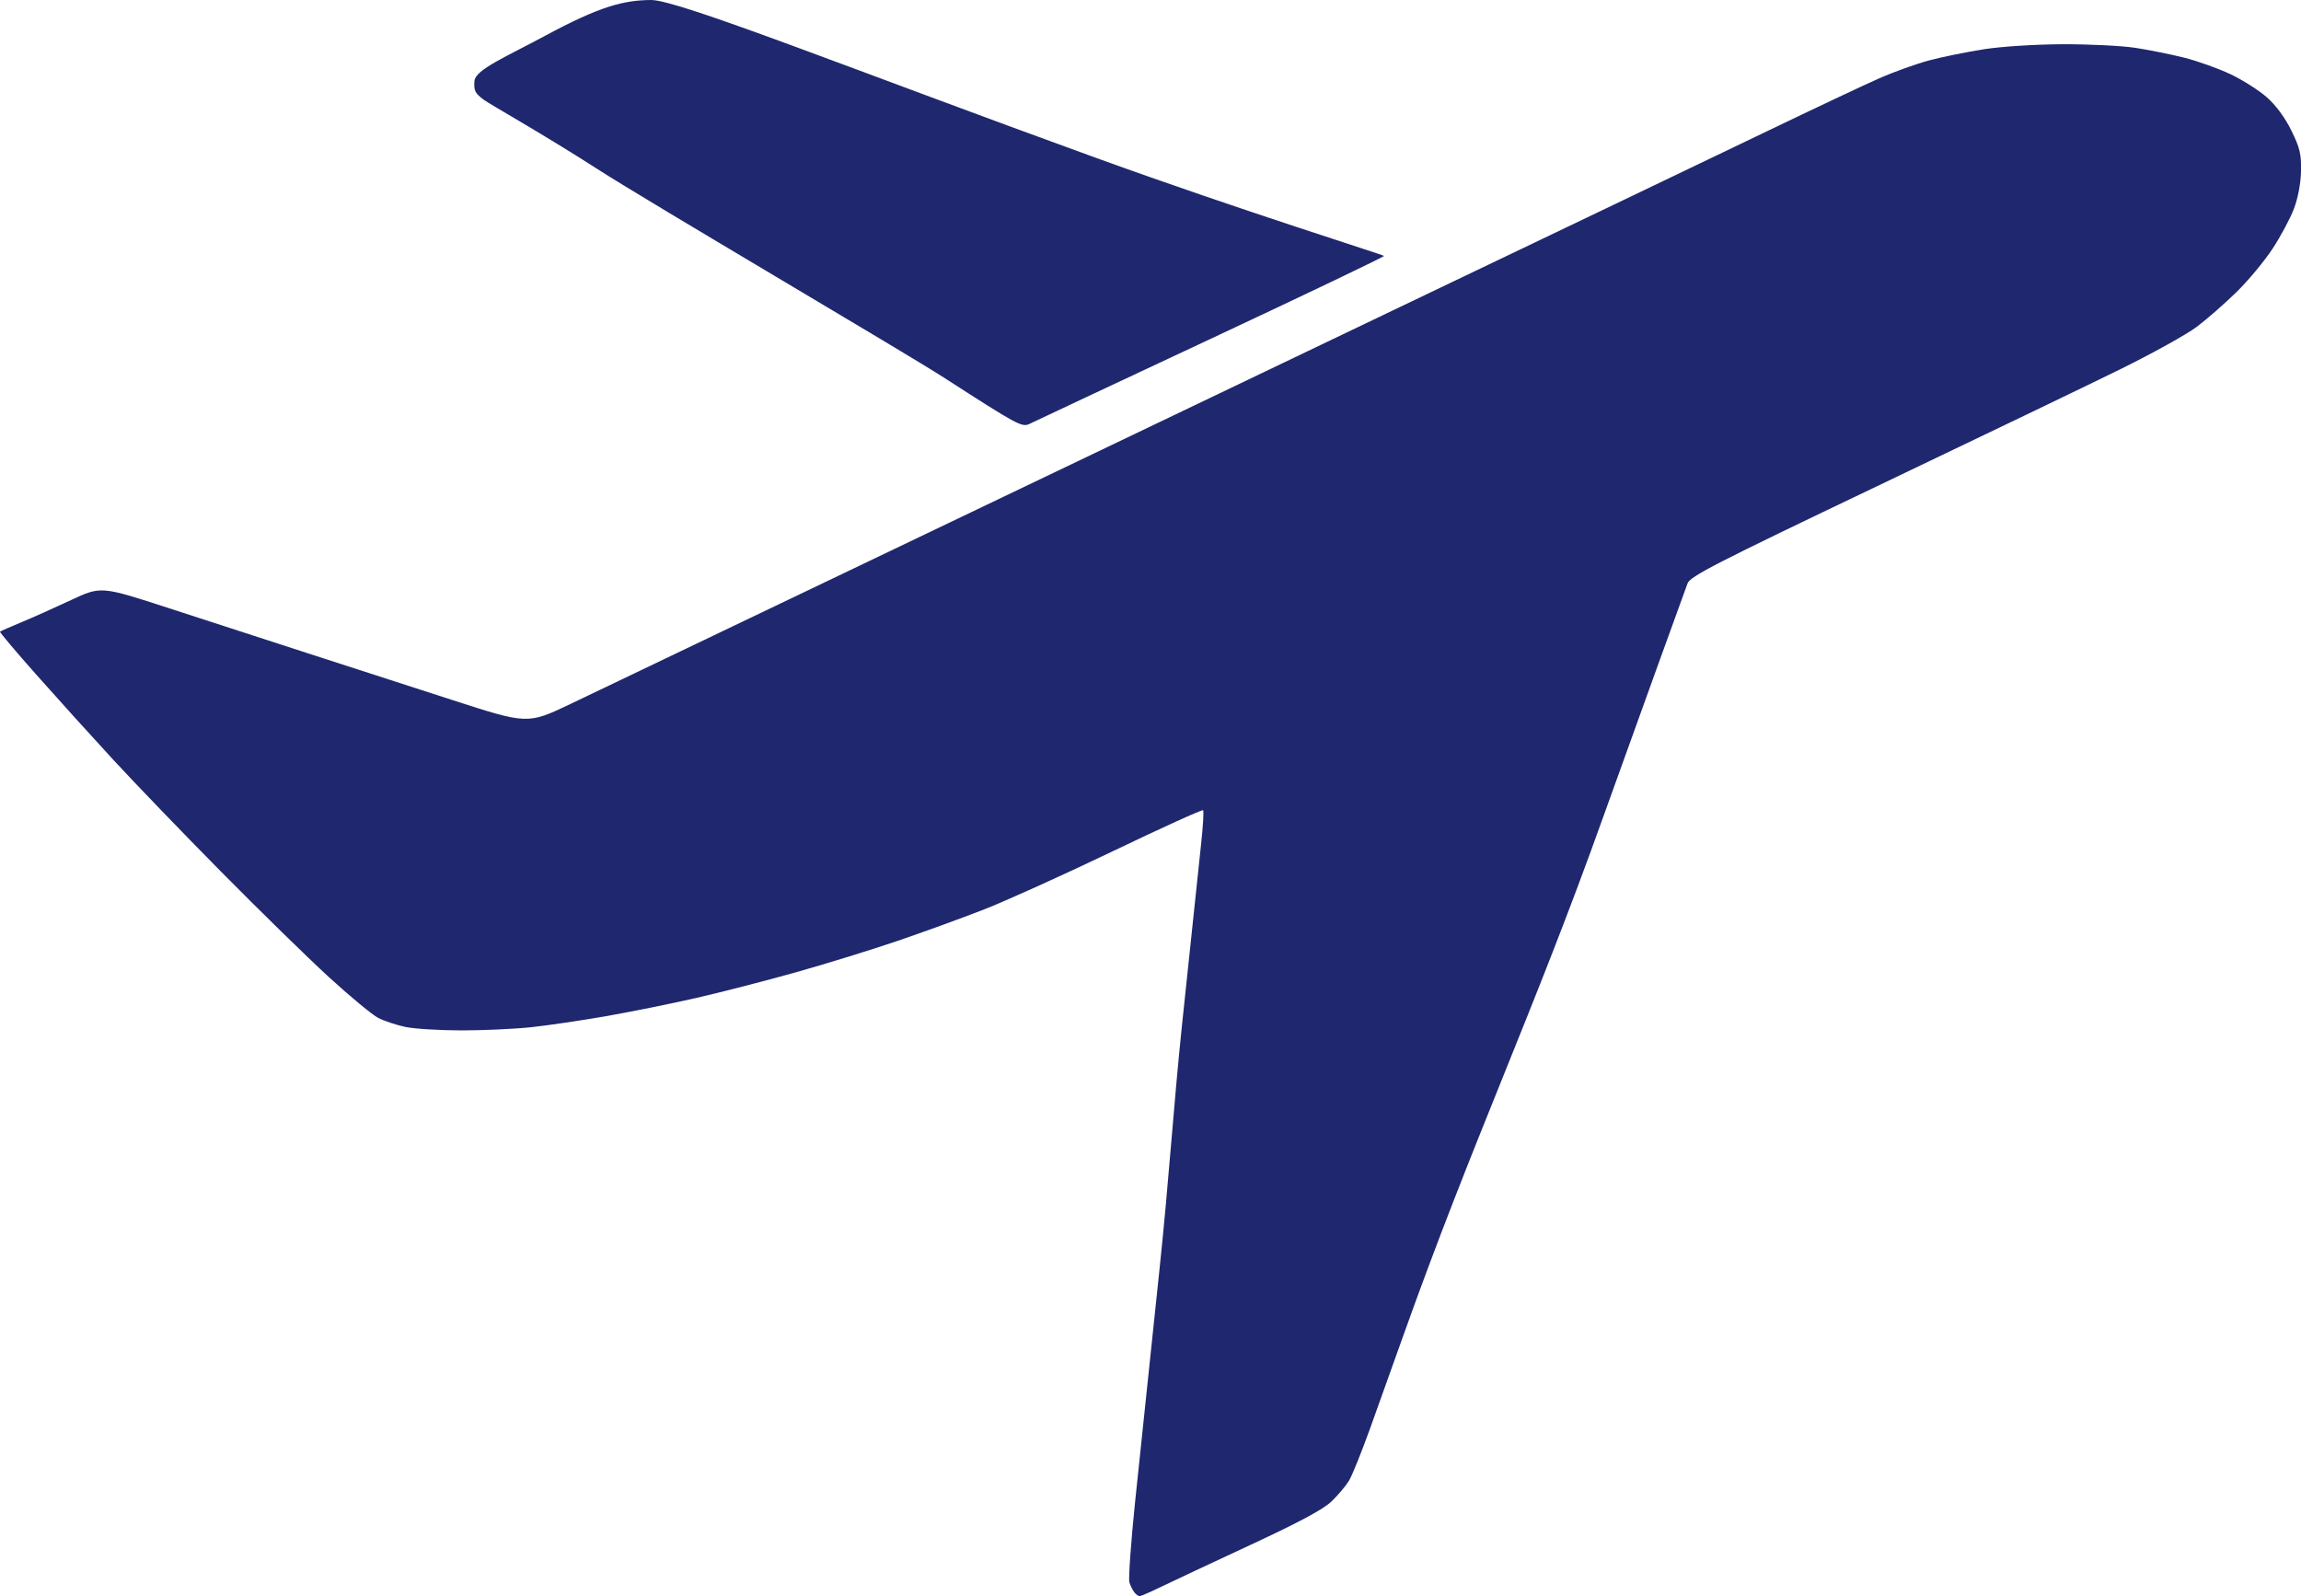 <?xml version="1.0" encoding="UTF-8" standalone="no"?><svg xmlns="http://www.w3.org/2000/svg" xmlns:xlink="http://www.w3.org/1999/xlink" fill="none" height="735.2" preserveAspectRatio="xMidYMid meet" style="fill: none" version="1" viewBox="0.0 0.0 1059.8 735.2" width="1059.8" zoomAndPan="magnify"><g clip-path="url(#a)" id="change1_1"><path d="M522.469 733.396C521.689 732.42 520.656 730.33 520.174 728.751C519.691 727.172 520.869 710.577 522.789 691.873C524.71 673.169 529.798 624.676 534.096 584.11C538.394 543.544 540.466 509.893 544.375 472.448C548.283 435.002 552.238 397.507 553.163 389.125C554.088 380.743 554.521 373.561 554.125 373.165C553.73 372.769 534.951 381.3 512.394 392.122C489.837 402.944 463.084 415.031 452.943 418.982C442.801 422.932 424.929 429.426 413.227 433.412C401.526 437.398 380.68 443.838 366.903 447.722C353.127 451.606 332.383 456.953 320.806 459.602C309.229 462.252 290.501 466.035 279.19 468.009C267.878 469.983 252.425 472.268 244.85 473.087C237.274 473.905 222.785 474.575 212.651 474.575C202.517 474.575 190.843 473.858 186.71 472.982C182.576 472.106 176.959 470.244 174.229 468.845C171.498 467.447 161.286 459 151.534 450.074C141.783 441.149 119.369 419.235 101.724 401.376C84.08 383.517 61.705 360.288 52.001 349.757C42.298 339.225 26.524 321.778 16.948 310.984C7.372 300.191 -0.252 291.163 0.006 290.921C0.266 290.68 4.625 288.761 9.695 286.657C14.766 284.554 25.126 279.928 32.718 276.378C46.52 269.924 46.52 269.924 78.106 280.217C95.478 285.878 124.053 295.154 141.606 300.83C159.158 306.506 189.157 316.21 208.27 322.394C243.021 333.637 243.021 333.637 262.878 324.167C273.8 318.958 334.436 289.945 397.625 259.695C460.814 229.444 520.174 201.037 529.535 196.569C538.897 192.101 583.576 170.714 628.823 149.042C674.069 127.37 725.45 102.786 743.003 94.411C760.556 86.035 792.469 70.737 813.922 60.414C835.376 50.091 858.542 39.165 865.404 36.135C872.267 33.104 882.798 29.329 888.808 27.747C894.818 26.165 906.118 23.876 913.919 22.661C921.973 21.407 937.604 20.419 950.088 20.376C962.179 20.335 977.179 21.075 983.42 22.021C989.661 22.966 999.815 25.009 1005.98 26.558C1012.15 28.108 1021.77 31.541 1027.34 34.188C1032.92 36.834 1040.45 41.615 1044.08 44.812C1048.21 48.448 1052.44 54.175 1055.35 60.099C1059.29 68.114 1059.98 70.996 1059.81 78.818C1059.69 84.421 1058.41 91.254 1056.54 96.159C1054.85 100.612 1050.41 108.909 1046.67 114.598C1042.94 120.287 1035.47 129.256 1030.09 134.529C1024.7 139.802 1016.47 146.999 1011.79 150.524C1007.11 154.048 991.15 162.895 976.328 170.185C961.506 177.475 910.962 201.777 864.009 224.19C790.255 259.396 778.452 265.452 777.258 268.698C776.498 270.764 770.675 286.816 764.317 304.368C757.959 321.921 746.46 353.835 738.763 375.288C706.253 466.44 678.466 524.862 646.021 616.024C641.72 628.116 634.985 646.944 631.053 657.866C627.121 668.788 622.744 679.638 621.327 681.979C619.91 684.319 616.317 688.584 613.343 691.456C609.524 695.143 598.55 701.039 576.02 711.506C558.468 719.662 540.004 728.322 534.99 730.751C529.976 733.181 525.427 735.168 524.881 735.168C524.334 735.168 523.249 734.371 522.469 733.396ZM435.233 174.226C415.791 161.686 299.233 93.372 275.05 77.789C250.866 62.206 225.371 47.874 222.793 45.94C218.766 42.919 218.166 41.693 218.538 37.236C218.97 32.049 233.526 25.94 251.124 16.454C276.08 3.002 287.117 0.092 299.882 0C312.647 -0.092 396.296 33.408 505.293 72.885C572.309 97.156 637.432 117.429 637.444 117.872C637.444 118.315 601.561 135.484 557.68 156.025C513.798 176.567 476.25 194.196 474.238 195.2C470.764 196.936 468.813 195.886 435.233 174.226Z" fill="#1f276e"/></g><defs><clipPath id="a"><path d="M0 0H1059.84V735.168H0z" fill="#ffffff"/></clipPath></defs></svg>